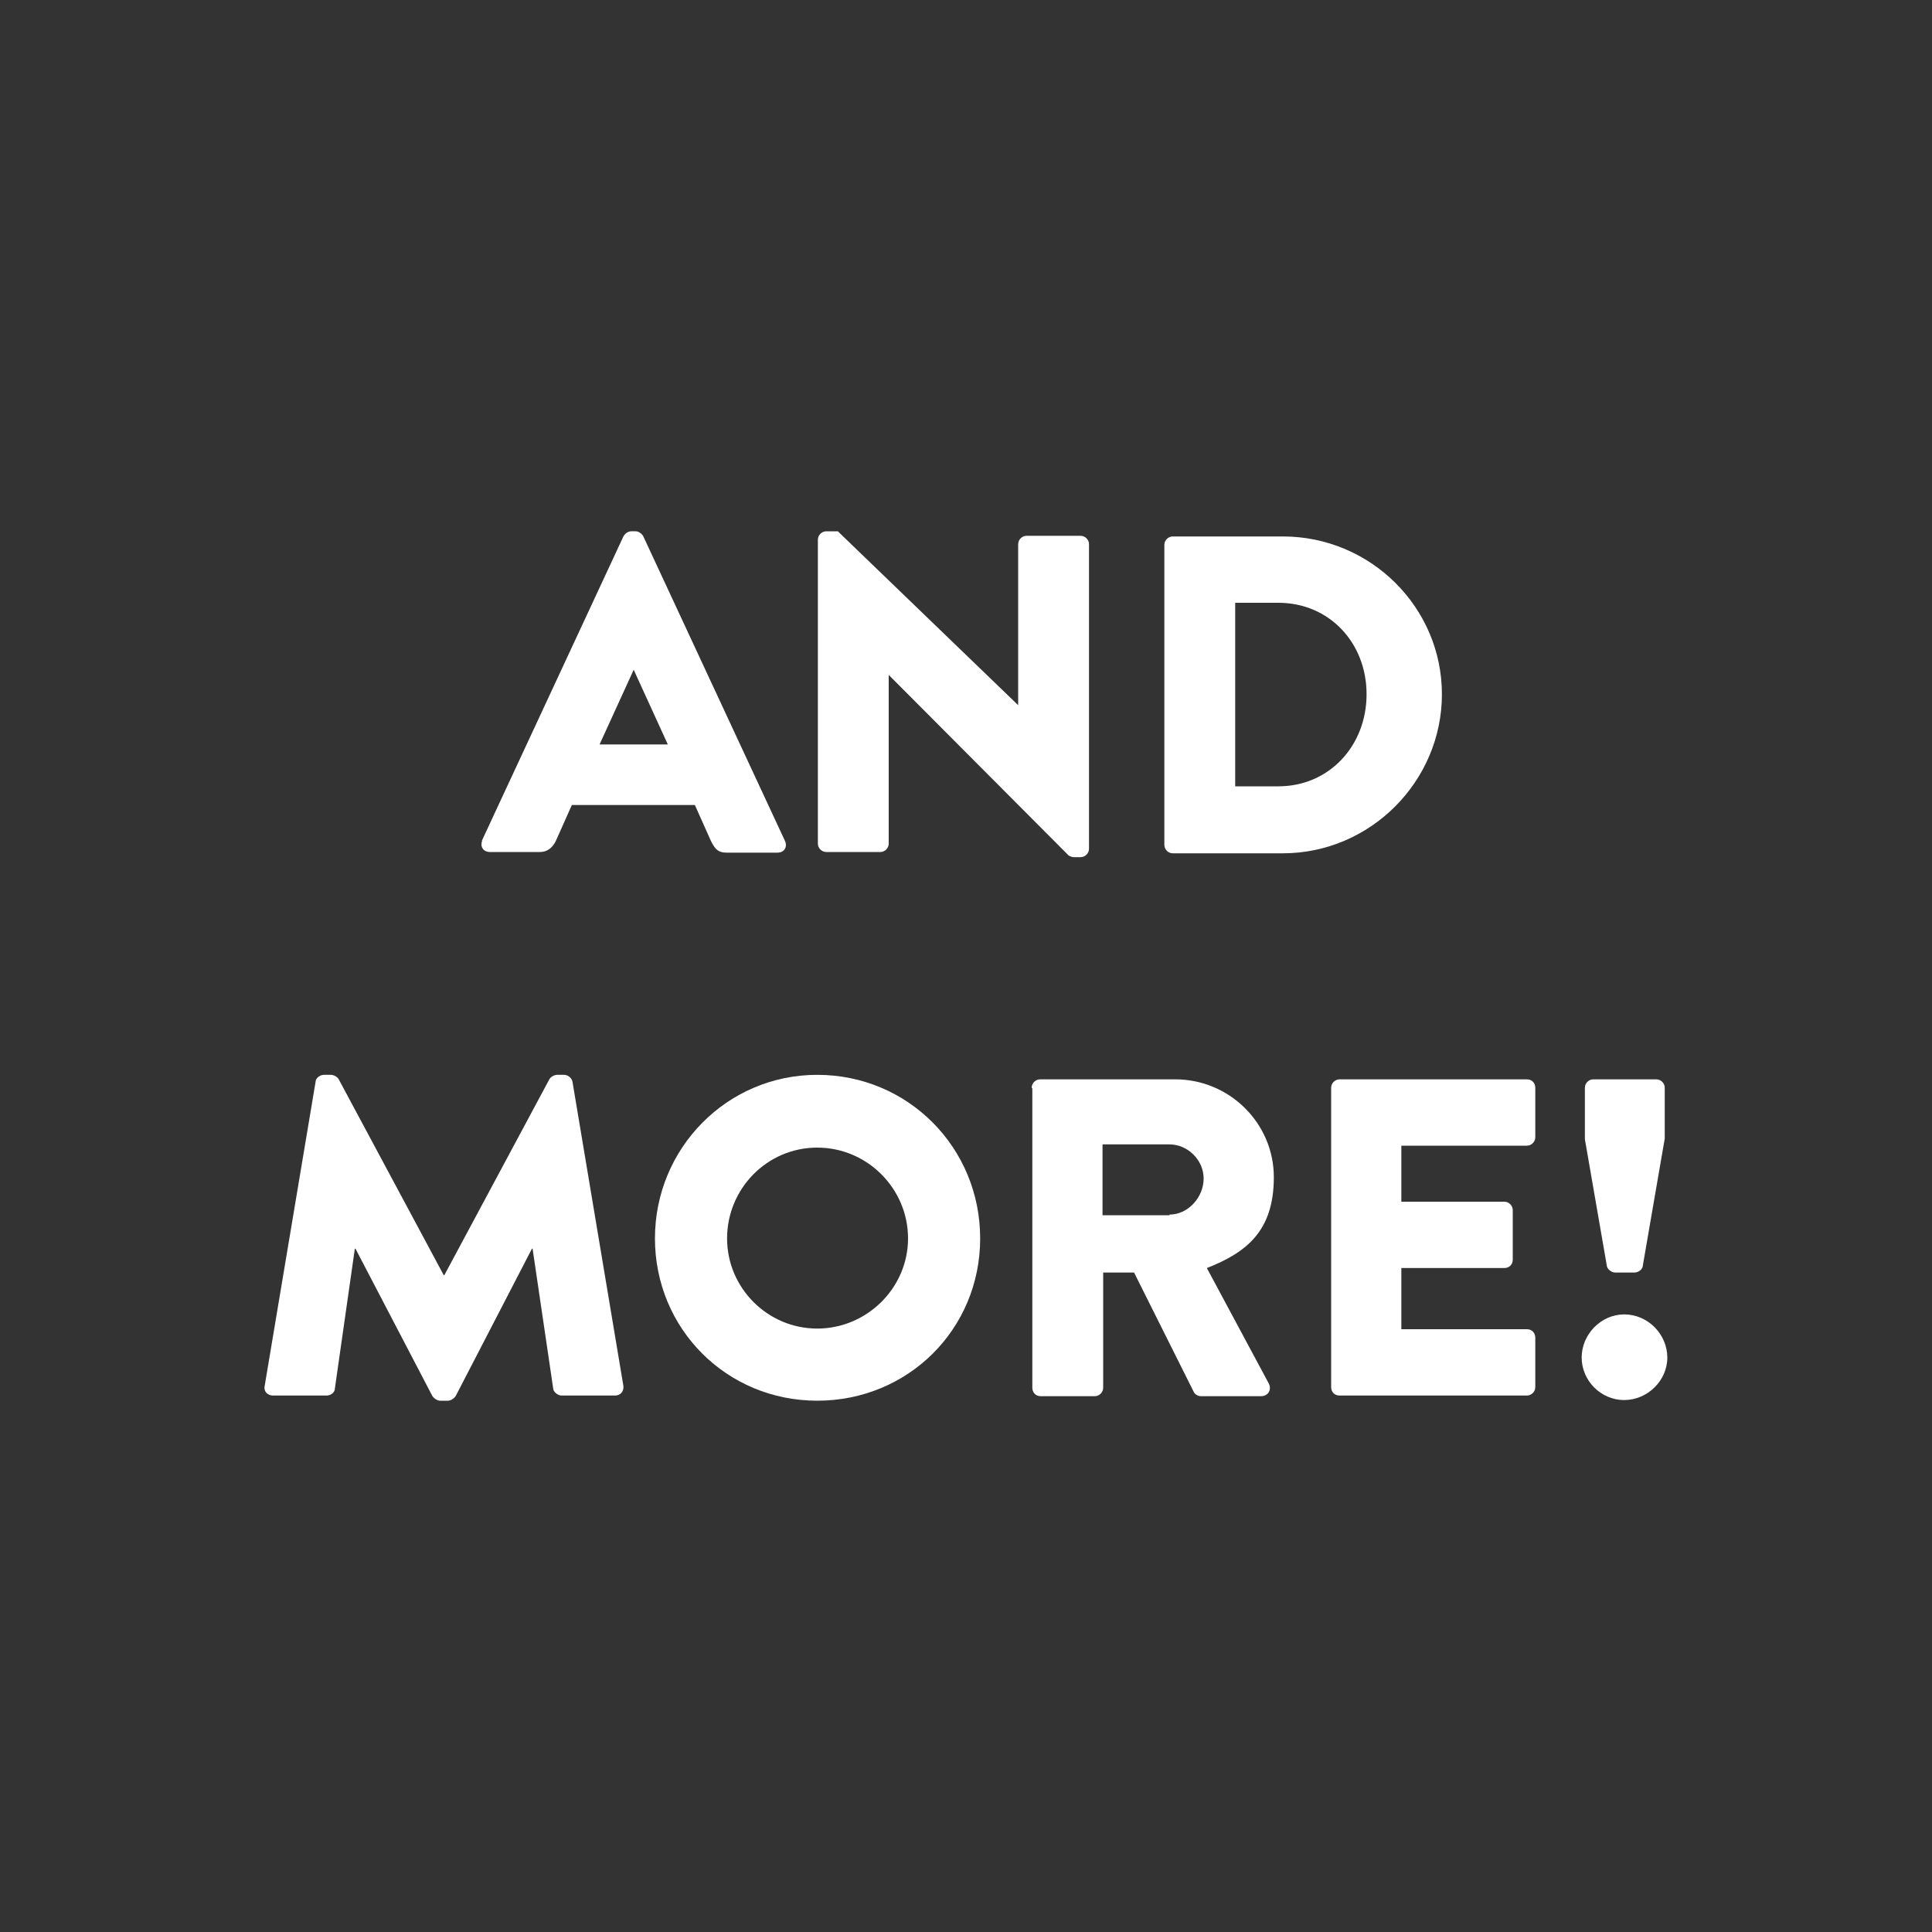 <?xml version="1.0" encoding="UTF-8"?><svg id="Layer_1" xmlns="http://www.w3.org/2000/svg" viewBox="0 0 300 300"><rect x="0" y="0" width="300" height="300" fill="#333333" stroke="none"/><defs><style>.cls-1{fill:#fff;}.cls-2{isolation:isolate;}</style></defs><g class="cls-2"><path class="cls-1" d="M74.8,130.6l22-47.3c.2-.4,.7-.8,1.2-.8h.7c.5,0,1,.4,1.2,.8l22,47.3c.4,.9-.1,1.8-1.2,1.8h-7.8c-1.3,0-1.8-.4-2.5-1.8l-2.5-5.6h-19.1l-2.5,5.6c-.4,.8-1.1,1.7-2.5,1.7h-7.7c-1.1,0-1.6-.9-1.2-1.8Zm28.9-15l-5.3-11.6h0l-5.3,11.6h10.7Z"/><path class="cls-1" d="M127,83.8c0-.7,.6-1.3,1.3-1.3h1.8l28,27h0v-25c0-.7,.6-1.3,1.3-1.3h8.4c.7,0,1.3,.6,1.3,1.3v47.3c0,.7-.6,1.3-1.3,1.3h-1.1c-.2,0-.8-.2-.9-.4l-27.8-27.9h0v26.2c0,.7-.6,1.3-1.3,1.3h-8.4c-.7,0-1.3-.6-1.3-1.3v-47.3Z"/><path class="cls-1" d="M180.8,84.6c0-.7,.6-1.3,1.3-1.3h17.1c13.6,0,24.7,11,24.7,24.5s-11.1,24.7-24.7,24.7h-17.1c-.7,0-1.3-.6-1.3-1.3v-46.5Zm17.7,37.5c7.9,0,13.7-6.3,13.7-14.3s-5.8-14.2-13.7-14.2h-6.7v28.5h6.7Z"/><path class="cls-1" d="M49,168c0-.6,.7-1.1,1.3-1.1h1.1c.4,0,1,.3,1.2,.7l16.3,30.4h.1l16.3-30.4c.2-.4,.8-.7,1.2-.7h1.1c.6,0,1.2,.5,1.3,1.1l7.9,47.2c.1,.9-.5,1.5-1.3,1.5h-8.3c-.6,0-1.3-.6-1.3-1.1l-3.2-21.7h-.1l-11.8,22.8c-.2,.4-.8,.8-1.2,.8h-1.3c-.4,0-1-.4-1.2-.8l-11.9-22.8h-.1l-3.1,21.7c0,.6-.6,1.1-1.3,1.1h-8.3c-.8,0-1.5-.6-1.3-1.5l7.9-47.2Z"/><path class="cls-1" d="M126.9,166.9c14.1,0,25.3,11.3,25.3,25.4s-11.2,25.2-25.3,25.2-25.2-11.2-25.2-25.2,11.2-25.4,25.2-25.4Zm0,39.4c7.7,0,14.1-6.3,14.1-14s-6.3-14.1-14.1-14.1-14,6.4-14,14.1,6.3,14,14,14Z"/><path class="cls-1" d="M160.2,168.9c0-.7,.6-1.3,1.3-1.3h21c8.4,0,15.3,6.8,15.3,15.2s-4.3,11.7-10.4,14.1l9.6,17.9c.5,.9,0,2-1.2,2h-9.3c-.6,0-1-.4-1.1-.6l-9.3-18.6h-4.8v17.9c0,.7-.6,1.3-1.3,1.3h-8.4c-.8,0-1.3-.6-1.3-1.3v-46.5Zm21.4,19.7c2.9,0,5.3-2.7,5.3-5.6s-2.5-5.3-5.3-5.3h-10.4v11h10.4Z"/><path class="cls-1" d="M206.7,168.9c0-.7,.6-1.3,1.3-1.3h29.1c.8,0,1.3,.6,1.3,1.3v7.7c0,.7-.6,1.3-1.3,1.3h-19.5v8.7h16c.7,0,1.3,.6,1.3,1.3v7.7c0,.8-.6,1.3-1.3,1.3h-16v9.5h19.5c.8,0,1.3,.6,1.3,1.3v7.7c0,.7-.6,1.3-1.3,1.3h-29.1c-.8,0-1.3-.6-1.3-1.3v-46.5Z"/><path class="cls-1" d="M252.2,204.1c3.7,0,6.7,3.1,6.7,6.7s-3.1,6.6-6.7,6.6-6.6-3-6.6-6.6,3-6.7,6.6-6.7Zm-2.7-7.6l-3.4-19.6v-8c0-.7,.6-1.3,1.3-1.3h9.8c.7,0,1.3,.6,1.3,1.3v7.9l-3.4,19.7c0,.6-.7,1.1-1.3,1.1h-3c-.6,0-1.3-.6-1.3-1.1Z"/></g></svg>